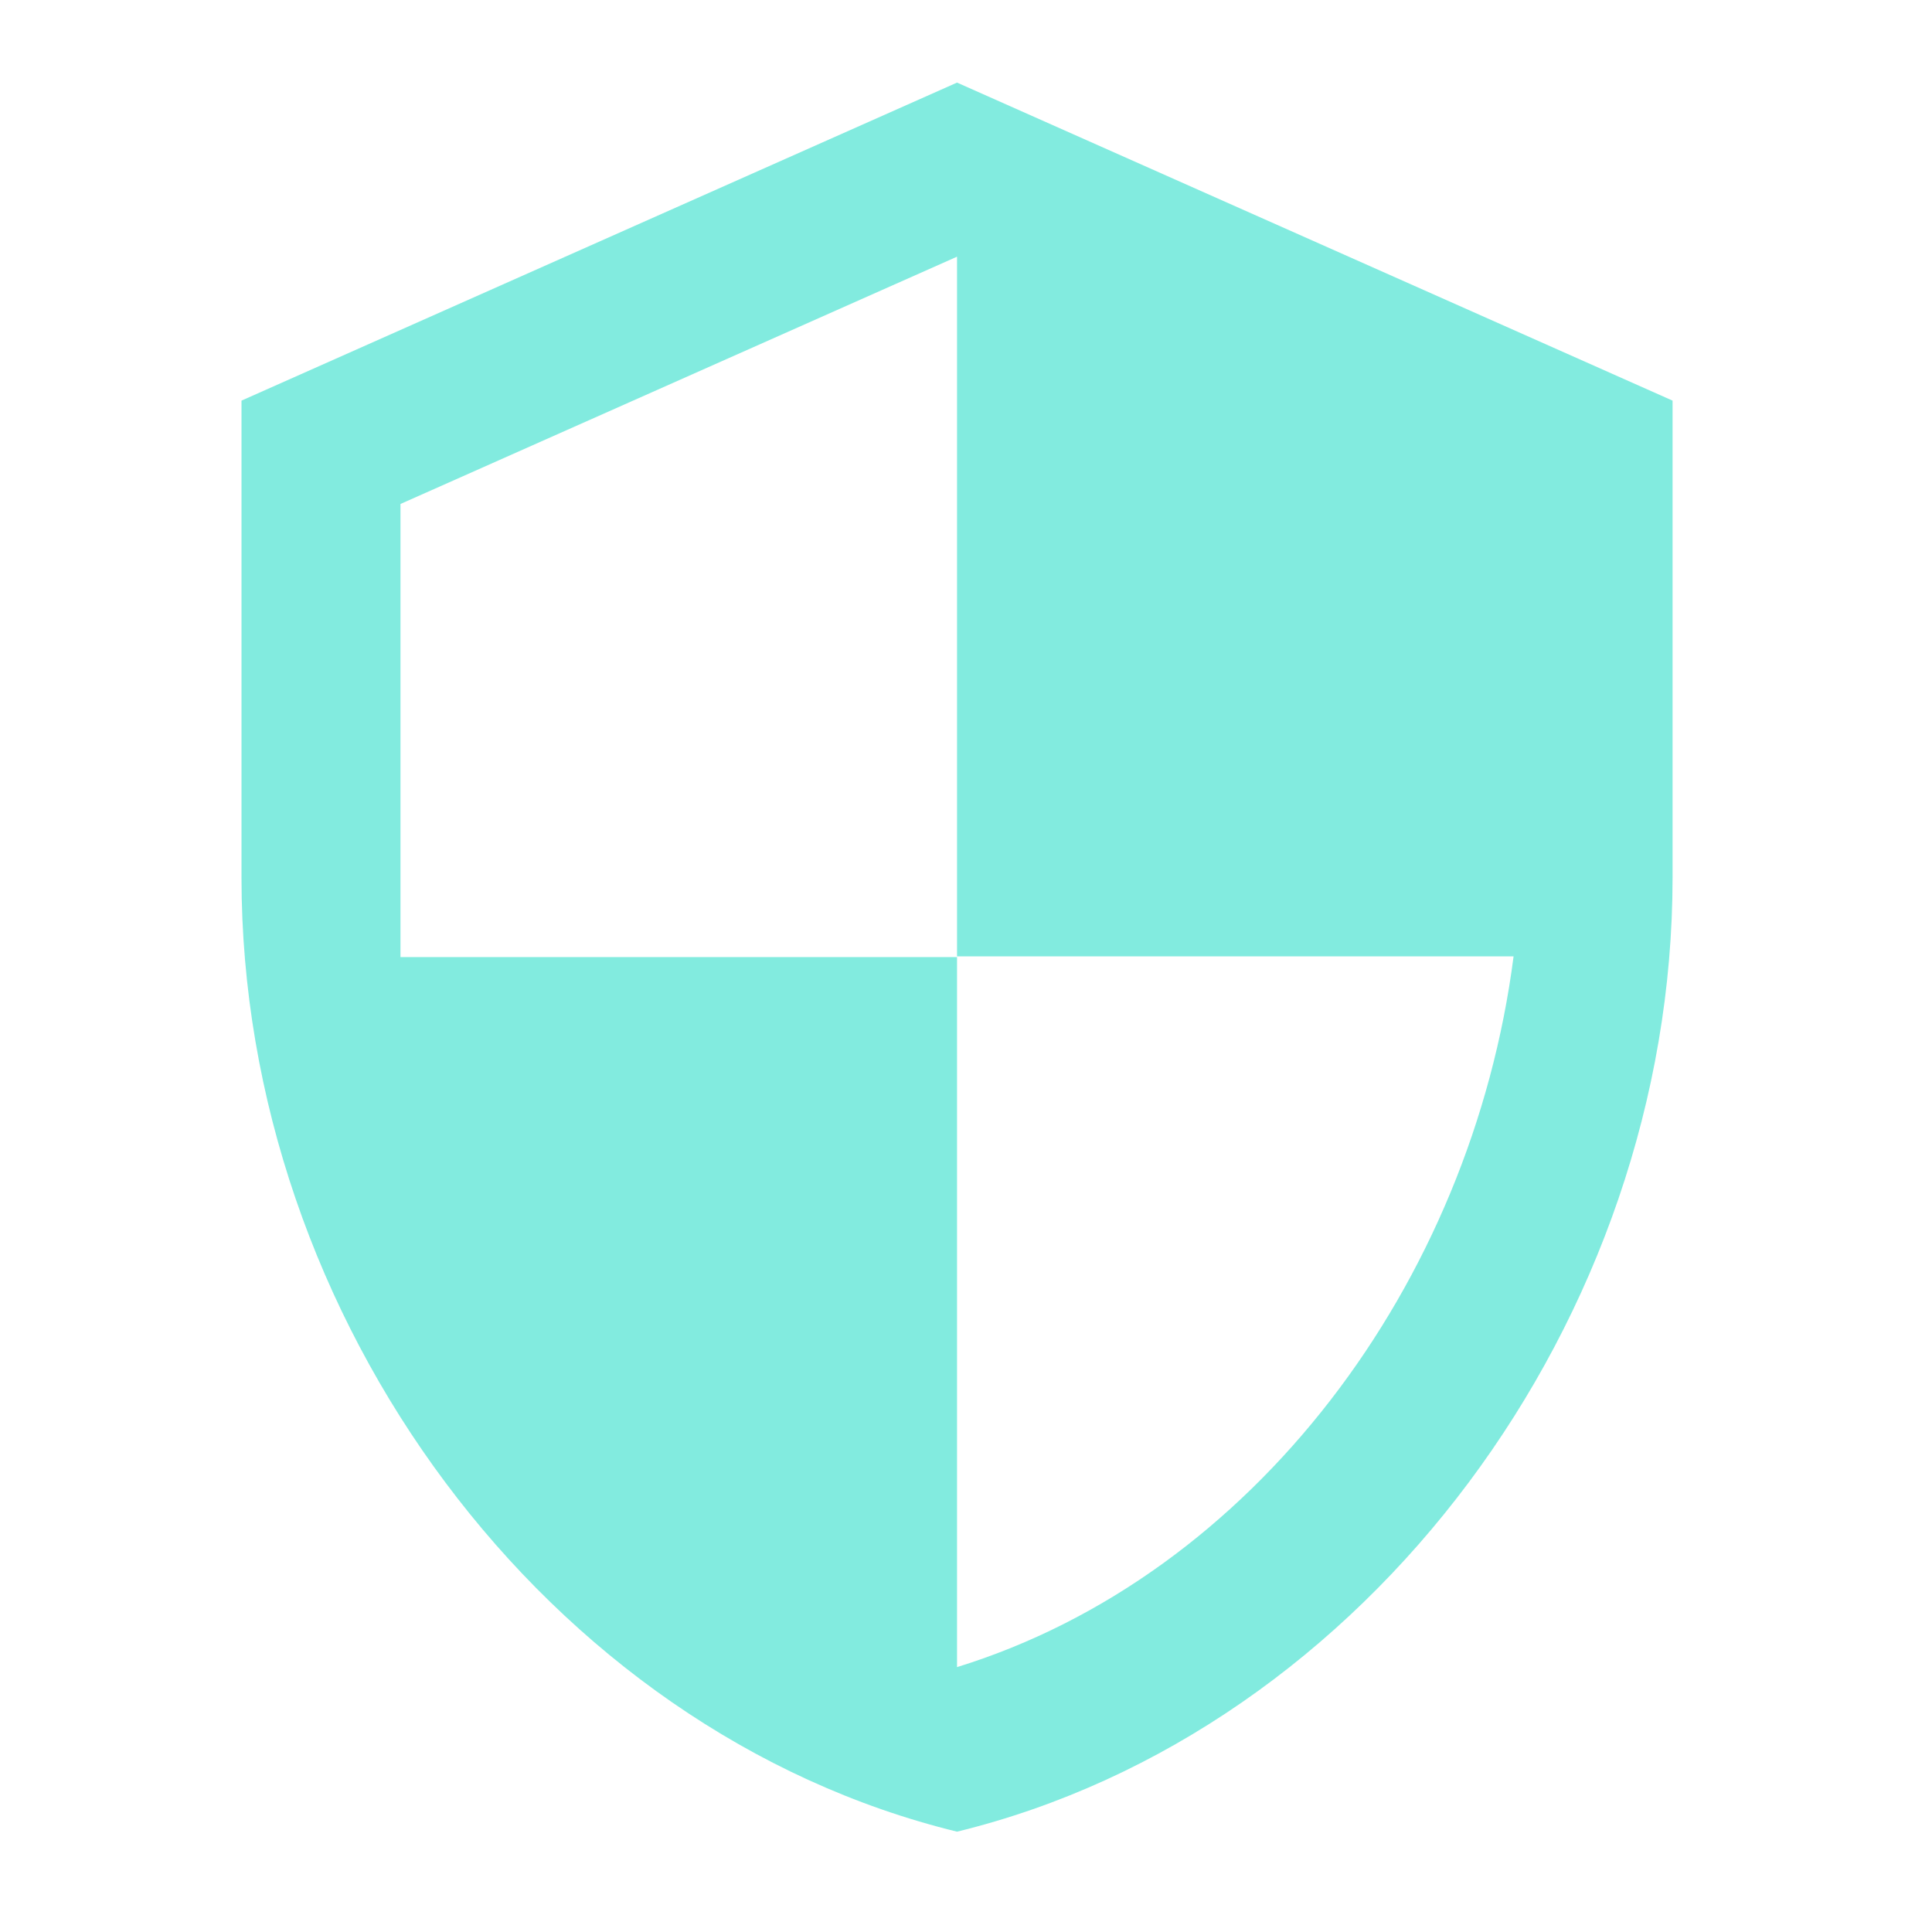 <?xml version="1.0" encoding="UTF-8"?>
<svg xmlns="http://www.w3.org/2000/svg" width="28" height="28" viewBox="0 0 28 28" fill="none">
  <g clip-path="url(#clip0_4821_63388)">
    <path d="M13.87 1.197L3.5 5.806V12.719C3.5 19.114 7.925 25.094 13.87 26.546C19.816 25.094 24.24 19.114 24.24 12.719V5.806L13.87 1.197ZM13.87 13.86H21.936C21.325 18.607 18.156 22.836 13.87 24.161V13.871H5.804V7.304L13.87 3.72V13.86Z" fill="#06D9C0" fill-opacity="0.5"></path>
  </g>
  <defs>
    <clipPath id="clip0_4821_63388">
      <rect width="27.653" height="27.653" fill="white" transform="translate(0.043 0.044)"></rect>
    </clipPath>
  </defs>
</svg>
